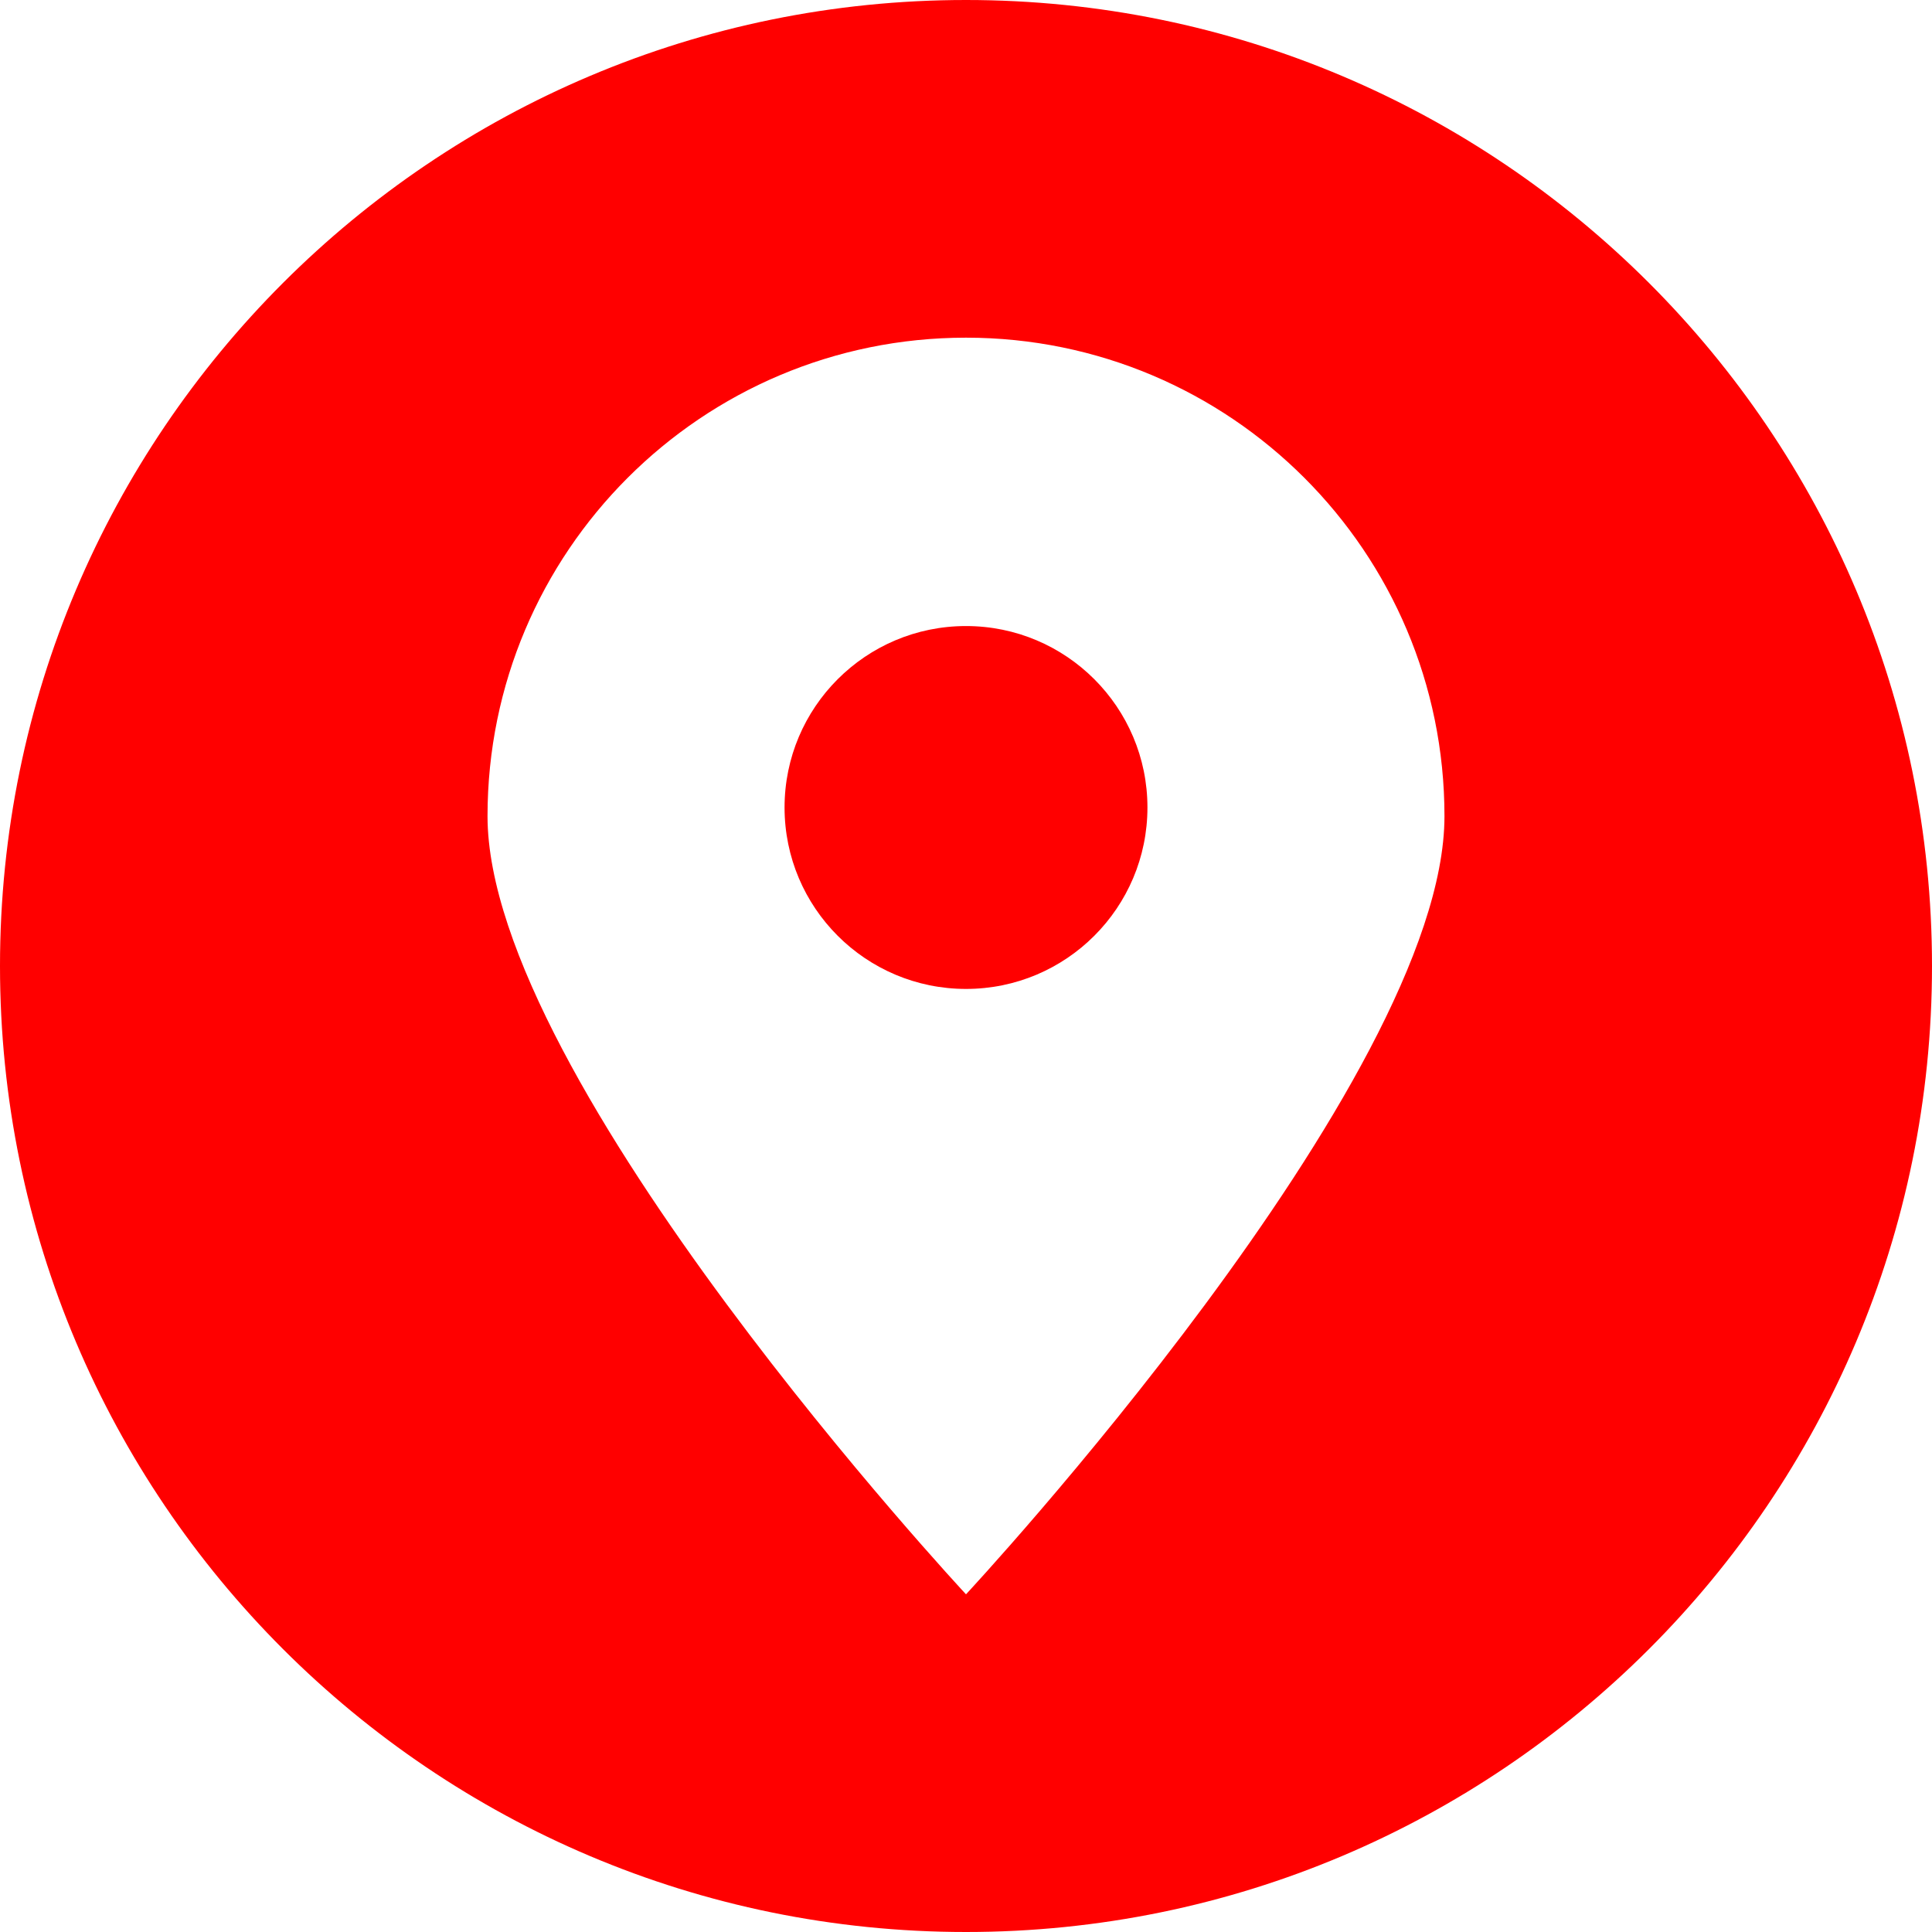 <svg width="200" height="200" viewBox="0 0 200 200" fill="none" xmlns="http://www.w3.org/2000/svg">
<g clip-path="url(#clip0_35_22)">
<path fill-rule="evenodd" clip-rule="evenodd" d="M100 200C44.78 200 0 155.22 0 100C0 44.78 44.78 0 100 0C155.22 0 200 44.78 200 100C200 155.22 155.22 200 100 200ZM100 34.956C127.356 34.956 149.531 57.132 149.531 84.487C149.531 111.843 100 165.043 100 165.043C100 165.043 50.468 111.843 50.468 84.487C50.468 57.132 72.644 34.956 100 34.956ZM100 64.808C110.372 64.808 118.783 73.219 118.783 83.591C118.783 93.963 110.372 102.374 100 102.374C89.628 102.374 81.217 93.963 81.217 83.591C81.217 73.219 89.628 64.808 100 64.808Z" fill="#FF0000"/>
</g>
<defs>
<clipPath id="clip0_35_22">
<rect width="200" height="200" fill="white"/>
</clipPath>
</defs>
</svg>

